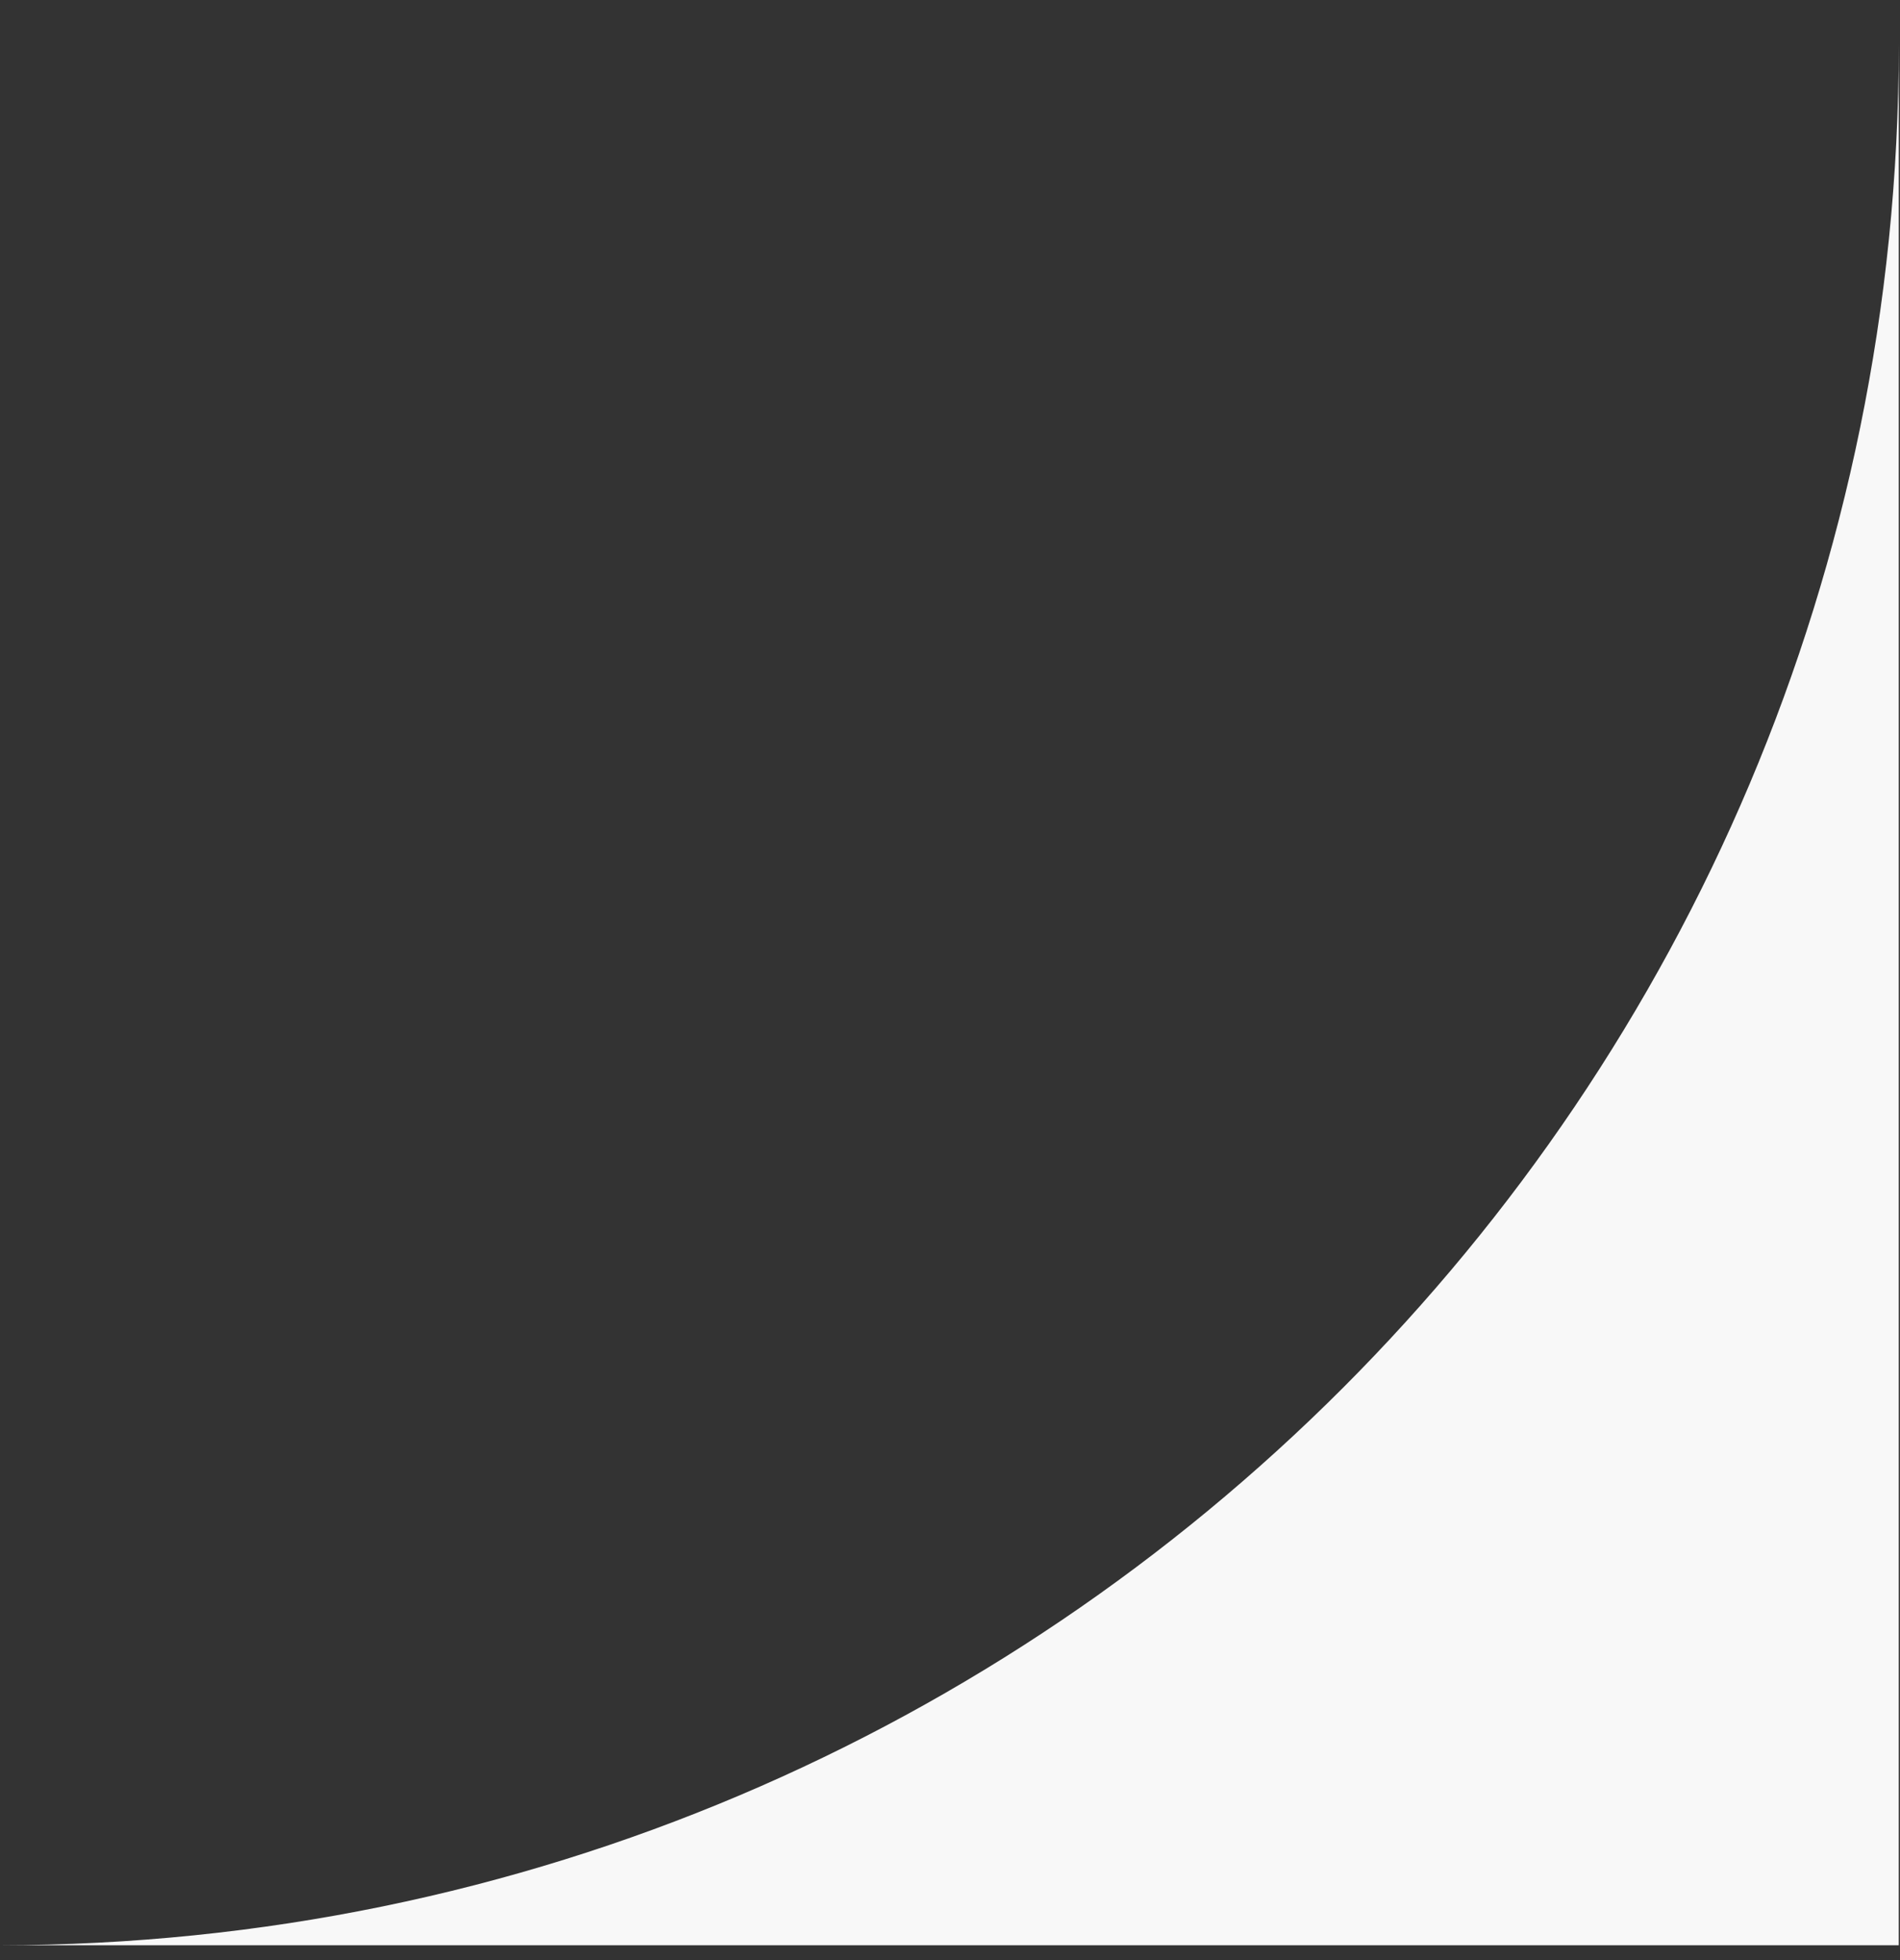 <?xml version="1.0" encoding="UTF-8"?> <svg xmlns="http://www.w3.org/2000/svg" width="32" height="33" viewBox="0 0 32 33" fill="none"><rect x="0" y="0" width="32" height="33" fill="#333333" stroke="none"/><path fill-rule="evenodd" clip-rule="evenodd" d="M31.979 0.75V32.75H0.001C17.664 32.738 31.979 18.416 31.979 0.75Z" fill="#F8F8F8"></path></svg> 